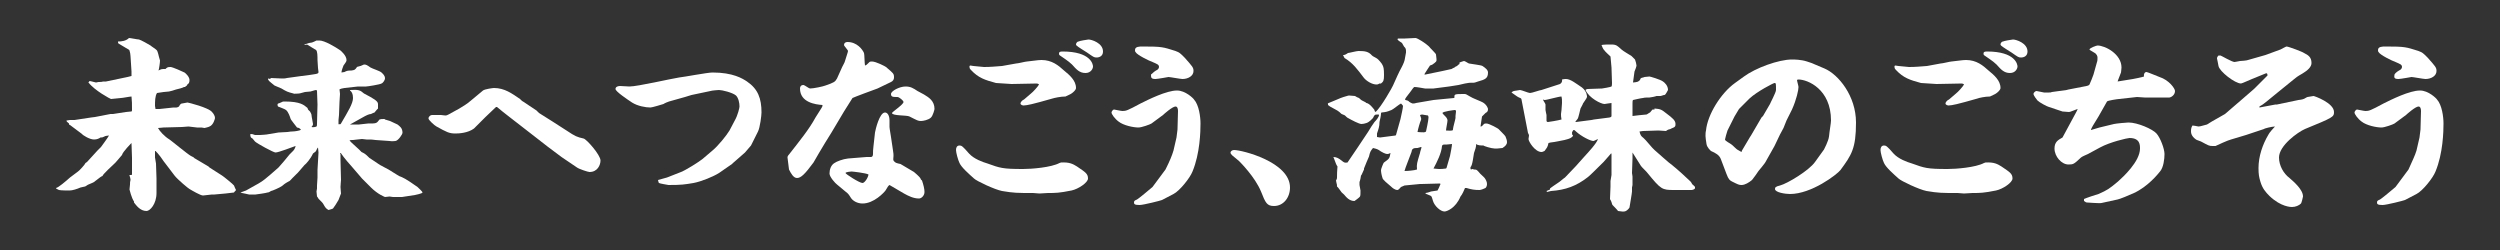 <?xml version="1.0" encoding="utf-8"?>
<!-- Generator: Adobe Illustrator 27.4.0, SVG Export Plug-In . SVG Version: 6.00 Build 0)  -->
<svg version="1.1" id="レイヤー_1" xmlns="http://www.w3.org/2000/svg" xmlns:xlink="http://www.w3.org/1999/xlink" x="0px"
	 y="0px" width="500px" height="50px" viewBox="0 0 500 50" style="enable-background:new 0 0 500 50;" xml:space="preserve">
<rect x="0" y="0" width="500" height="50" fill="#333333" stroke="none"/>
<style type="text/css">
	.st0{fill:#FFFFFF;}
</style>
<g>
	<path class="st0" d="M17.4,32.4l2.1-2.3l0.7-0.7c0,0,1.4-1.9,1.6-2.3c-0.1,0-0.9,0.1-0.9,0.2c-0.4,0.2-0.5,0.2-0.8,0.2
		c-0.3,0.2-0.7,0.4-1.3,0.4c-0.9,0-2.3-0.9-2.4-1.1L14,25l-0.2-0.1v-0.2c-0.4-0.3-0.5-0.4-0.5-0.6c0.1,0,0.6-0.1,0.7-0.1
		c0.1,0,0.8,0,0.9,0l3.3-0.5l0.8-0.1l3.1-0.6l0.5,0l2.6-0.4c0.1,0,0.9-0.1,1-0.1c0.2,0,0.2-0.1,0.2-0.3c0-1.3,0-1.7-0.1-2.7
		c-0.3,0-1.8,0.3-2.1,0.3c-0.3,0-1.7,0.2-2,0.2c-0.1,0-3.3-1.7-4.5-3.3l0-0.1c0.1,0,0.1,0,0.2-0.2c0.2,0,1.2,0.3,1.3,0.3
		c0.1,0,0.4-0.1,0.5-0.1c0.3,0,0.7,0,0.9-0.1l0.6,0l4.3-0.9l0.8-0.2l0-0.2l0-0.7l-0.2-3.1c0-0.3-0.1-0.8-0.2-1.1
		c0-0.1-0.3-0.3-0.7-0.5c0,0-1.5-0.9-1.5-0.9c-0.1-0.1-0.1-0.2-0.1-0.4c0.7,0,1.6-0.1,2.2-0.7c0.3,0,1.7,0.3,2,0.3
		c0.2,0,2.2,1.1,2.3,1.2c0.2,0.2,1.2,0.8,1.3,1c0.1,0.1,0.4,1.2,0.4,1.3S32,12,32,12.1c0,0.4-0.2,1.8-0.3,2c0.6-0.3,0.6-0.3,1.4-0.3
		c0.3-0.3,0.4-0.4,1-0.4c0.4,0,2.4,0.9,2.8,1.1c0.3,0.2,1,0.9,1,1.5c0,0.6-0.2,0.7-0.3,0.8c-0.1,0.1-0.2,0.1-0.2,0.3
		c-0.1,0-0.4,0.3-0.4,0.3c0,0-0.1,0-0.2,0c-0.3,0.2-1.2,0.4-1.6,0.5c-0.2,0.1-1.3,0.4-1.4,0.4c-1.1,0.1-1.2,0.1-2.4,0.3
		C31,19.2,31,20.3,31,21.2c0,0.1,0.1,0.4,0.1,0.6l0.8,0l2.8-0.3h0.6c0.1,0,0.4-0.1,0.5-0.2c0.1-0.2,0.3-0.6,0.6-0.6
		c0.2,0,0.9-0.2,1.1-0.2c0.1,0,4.2,1,4.9,1.9c0.3,0.3,0.6,0.8,0.6,1.2c0,0.1-0.3,1.4-1.1,1.7c-0.1,0.1-1,0.3-1,0.3
		c0,0-0.6-0.1-0.6-0.1c-0.1,0-0.7,0-0.9,0c-0.3,0-1.4-0.2-1.7-0.2c-0.2,0-1.1,0.1-1.3,0.1l-3.7,0.1c-0.2,0-1,0.1-1.1,0.1
		c0.3,0.6,1.3,1.7,2.3,2.3c0.2,0.1,3.7,3,4.3,3.3c0,0,0.4,0.2,0.4,0.2c0.1,0,0.3,0.3,0.4,0.3l2.7,1.6l0.2,0.2l2.5,1.6
		c0.2,0.1,2.3,1.8,2.4,2c0,0.1,0.4,0.9,0.4,0.9c0,0.1-0.4,0.4-0.4,0.5c-0.3,0-1.4,0.2-1.7,0.2l-2.2,0.2c0,0-0.4,0-0.5,0
		c-0.3,0-1.5,0.2-1.8,0.2c-0.5,0-2.2-1-2.7-1.3c-0.1,0-2.4-1.9-3-2.7L33,32.6c-0.2-0.2-0.9-1.3-1.1-1.5c-0.3-0.4-0.5-0.6-0.8-0.9H31
		c0,0.2,0,1.1,0,1.3c0,0.2,0.2,1,0.2,1.2c0,0.5,0.1,2.6,0.1,3l0,2.9c0,2.2-1.3,3.6-2,3.6c-1.3,0-2.1-1.2-2.5-1.7l0-0.2
		c-0.5-0.7-0.9-2.4-0.9-2.4c0-0.1,0.1-0.9,0.1-1c0-0.4,0-0.5,0.1-0.9v-0.1c0-0.2-0.1-0.5-0.2-0.8V35h0.4l0.1-0.1l0-3.3l-0.1-3
		c0,0-1.8,1.8-1.9,2.4c-0.1,0.1-1.5,1.8-1.6,1.8c-0.1,0.1-2.3,2.1-2.3,2.4c-0.3,0.1-0.4,0.2-1.7,1.2c-0.1,0.1-0.9,0.4-1.1,0.5
		c-0.1,0-0.6,0.4-0.7,0.4c-0.1,0-0.8,0.2-0.9,0.2c-0.7,0.3-1.6,0.6-2.2,0.6c-0.1,0-1.8,0-2.1-0.1c-0.5-0.2-0.6-0.3-0.6-0.4
		c0.5-0.1,1.9-1.3,2.8-2.1c0.2-0.2,1.4-1,1.6-1.2c0.3-0.2,1.4-1.4,1.5-1.7L17.4,32.4z"/>
	<path class="st0" d="M49.2,38.1l2.5-1.4c0.9-0.5,1.7-1.2,2.4-1.8l1.6-1.4c0.4-0.4,1.8-2.1,2.2-2.6c0.1-0.1,0.6-0.6,0.7-0.7
		c0.2-0.2,0.4-0.5,0.5-0.9l0-0.1c-0.6,0.2-3.4,1.3-4,1.3c-0.4,0-3.7-1.8-4.1-2.2c-0.1-0.1-0.4-0.5-0.5-0.6c0,0-0.2-0.1-0.3-0.2
		c-0.1-0.1-0.2-0.6-0.1-0.7c0.3,0,0.4,0,0.9,0.2c0,0,0.7,0,1,0c0.6,0,1-0.1,1.3-0.1l2.4-0.4c0.3,0,1.6-0.1,1.8-0.1
		c0.6-0.1,0.8-0.1,0.9-0.1c0.6,0,1.6-0.2,1.7-0.3c0,0,0-0.1,0.1-0.1l-0.4-0.3l-0.4-0.1c-0.2-0.3-1.3-1.6-1.3-1.8
		c-0.1-0.3-0.4-1.3-0.9-1.7c-0.2-0.2-1.4-0.6-1.6-0.7c0-0.1-0.1-0.1-0.1-0.4l0.1-0.2c0.2,0,0.3-0.1,0.8-0.3c0.1-0.1,0.4-0.1,0.5-0.1
		c3.2,0,3.9,0.7,4.6,1.3c0.1,0.4,0.2,0.4,0.5,0.7c0.1,0.2,0.3,0.5,0.3,0.7c0,0.3,0.3,1.6,0.3,1.8s-0.1,0.4-0.3,0.6
		c0.3,0.1,0.8,0,1-0.1c0.1-0.1,0.1-0.4,0.1-0.6l0.1-3.8c0-0.4-0.1-2.3-0.1-2.7c0-0.1-0.1-0.2-0.2-0.2c-0.2,0-1,0.3-1.1,0.3
		c-0.1,0-0.9,0.1-1.1,0.1c-0.1,0-1,0.3-1.2,0.3c-0.2,0-1.1,0.1-1.1,0c-1.2-0.3-1.4-0.4-2.4-1c-0.2-0.1-1.2-0.5-1.4-0.6
		c-1.1-0.9-1.3-1-1.3-1.4l0.5,0.1l0-0.2c0.4,0,1.9,0.1,2.3,0.1c0.2,0,0.7,0,1-0.1l2.9-0.4c3.1-0.4,3.4-0.4,3.4-0.8
		c0-0.1-0.1-0.7-0.1-0.8c0-0.3-0.1-1.3-0.1-1.6c0-0.7,0-1.8-0.3-2c-0.3-0.2-1.6-1-1.8-1.1C61.1,9,61,9,60.9,9l0-0.1
		c0.3-0.1,0.3-0.1,0.9-0.3c0.1,0,0.5-0.1,0.6-0.1c0.1,0,0.7-0.3,0.9-0.4c0.2,0,0.5,0,0.6,0c1,0,3.2,1.3,4.2,2c0.1,0.1,1.2,1,1.2,1.9
		c0,0.2,0,0.3-0.6,1.1c-0.1,0.2-0.4,1.1-0.4,1.3l0,0.1l0.6-0.1c0.4-0.2,0.5-0.3,1.4-0.3c0.6-0.1,0.7-0.1,1.1-0.7
		c0.1-0.1,0.5-0.1,0.6-0.2l0.1,0c0.1,0,0.6-0.3,0.7-0.3c0.4,0,0.6,0.1,1.3,0.6c0.3,0.2,1.9,0.7,2.2,1c0.3,0.3,0.7,0.6,0.7,1.2
		c0,0.3-0.4,0.9-0.7,1c-0.3,0.2-2.8,0.6-3.1,0.6c-0.3,0-1.4,0-1.6,0c-0.9,0.1-1.8,0.2-2.7,0.3c-0.2,0-1,0.2-1,0.3
		c0,0.1,0.1,0.7,0.1,0.9c0,0.2-0.1,1.3-0.1,1.6l-0.1,2.6c0,0.1-0.1,0.8-0.1,1c0,0.1,0,0.8,0,0.9l0.1-0.1c0.1,0.1,0.3,0.1,0.4-0.1
		c1.4-2.4,2.4-4,2.4-5.1c0-0.9-0.3-1.3-0.6-1.5v-0.1c1.7-0.1,2,0,2.8,0.7c1.9,1,2.8,1.5,2.8,2.1v0.9c-0.2,0.2-0.3,0.3-0.7,0.8
		c-0.1,0-0.5,0.2-0.7,0.3c-0.4,0-1,0.3-1.7,0.7L70,24.9h1.8c0.3,0,1.5-0.2,1.8-0.2c1.7,0,1.7,0,2.3-0.8c0.3-0.1,0.4-0.1,1-0.1
		l0.1,0.1l1,0.3c0.2,0.1,1.3,0.6,1.5,0.7c0.5,0.4,1,0.7,1,1.7c0,0.2-0.8,1.5-1.4,1.6c-0.3,0-0.6,0.1-1.2,0l-2.8-0.2
		c-0.1,0-0.7-0.1-0.9-0.1h-0.9c-0.1,0-0.8-0.1-0.9-0.1c-0.3,0-1.6,0.2-1.8,0.2c-0.5,0-0.5,0-0.7,0.1c0.3,0.4,2.1,1.9,2.4,2.3
		c0.6,0.3,0.7,0.3,1.6,1.2c0,0,2,1.3,2.1,1.4l1.7,0.9c0.3,0.2,1.8,1.1,2.1,1.3c0.8,0.3,1.3,0.5,3.7,2.2c0.1,0.1,1,0.9,1,1.1
		S83,39,83,39l-2.6,0.4c0,0-1.6,0-1.8,0c-0.1,0-0.6-0.1-0.7-0.1c-0.1,0-0.7,0.1-0.9,0.1c0,0-1.4-0.5-2.8-1.9l-1.8-1.8l-1.8-2.1
		c-0.4-0.4-2-2.3-2.3-2.8c-0.1-0.2-0.2-0.2-0.3-0.2c0,0.1,0.1,0.2,0.1,0.3v1.1l0.1,4c0,0-0.1,1.1-0.1,1.4s0.1,1.1,0.1,1.3
		c-0.1,0.2-0.4,1.1-0.5,1.3c-0.2,0.4-1,1.6-1.1,1.7c-0.2,0.1-0.2,0.1-0.9,0.3c-0.5-0.3-0.6-0.4-1.1-1.3c-0.1-0.2-0.9-0.9-1-1.1
		c0-0.1-0.1-0.2-0.2-0.3c0-0.1-0.1-0.9-0.1-1c0-0.1,0.1-0.5,0.1-0.6c0-0.1,0-0.5,0-0.6c0-0.3,0.1-1.6,0.1-1.6c0-0.2,0-1.3,0-1.5
		l0.2-3.5l-0.1-1c-0.2,0.2-0.2,0.3-0.4,0.7c0,0.1-0.5,0.4-0.6,0.5c-0.5,1.1-1.4,2.1-1.7,2.3c-0.3,0.3-1.4,1.7-1.7,1.9
		c-0.1,0.1-0.6,0.6-0.7,0.7c-0.1,0.1-0.6,0.7-0.8,0.7c-0.9,0.5-0.9,0.6-1.3,0.9c-0.4,0.3-2,1-2.2,1c-0.2,0.1-0.4,0.3-0.7,0.3
		c-0.2,0.1-2.3,0.4-2.4,0.4c-0.2,0-1.1,0-1.3,0c-0.1,0-1.2-0.3-1.4-0.3c-0.1,0-0.3-0.1-0.3-0.1L49.2,38.1z"/>
	<path class="st0" d="M107.8,22.6l2.7,1.7l2.8,1.8c1.8,1.2,2.1,1.3,3.4,1.6c0.6,0.1,3.4,3.3,3.4,4.4c0,0.9-0.6,2.3-2.2,2.3
		c-0.3,0-2.1-0.6-2.5-0.9l-3.1-2.1l-2.8-2.1l-2.7-2.1l-4.9-3.8c-0.3-0.2-2.4-1.9-2.5-2c0,0-0.1,0-0.2,0l-2.1,2c-0.4,0.4-2,2-2.3,2.3
		c-1.2,0.9-3,1-3.7,1c-1.3,0-1.8-0.3-3.8-1.4c-0.4-0.2-1.6-1.3-1.6-1.6c0-0.4,0.4-0.7,0.7-0.7c0.3,0,1.6,0,1.8,0
		c0.1,0,0.7,0.1,0.9,0.1c0.2,0,0.4-0.1,0.6-0.2l2-1.1c0.7-0.4,1.7-1,2.5-1.7l2.4-2c0.4-0.3,2-0.5,2.2-0.5c2.1,0,3.6,1.1,5.2,2.2
		c0.1,0.1,0.5,0.5,0.6,0.5l2.7,1.8L107.8,22.6z"/>
	<path class="st0" d="M133.4,35.5l2.8-1.1c1-0.4,3.4-1.9,4.3-2.6l2-1.7c1.1-0.9,2.8-3,3.4-4l1-1.9c0.7-1.2,1-2.7,1-2.9
		c0-0.7-0.2-1.7-0.7-2.2c-0.7-0.6-2.8-1.1-3.4-1.1c-0.1,0-1.5,0.1-1.7,0.2l-3.8,0.8l-1.3,0.4l-3.2,0.9c-0.1,0-1,0.4-1.1,0.5
		c-0.3,0.1-2.3,0.7-2.6,0.7c-1,0-2.6-0.3-3.7-1c-0.9-0.6-3.3-2.2-3.3-2.7c0-0.5,0.6-0.6,0.9-0.6c0.2,0,1.6,0.1,1.9,0.1
		c1.6,0,8.5-1.6,9.9-1.8c1-0.1,5.7-1,6.7-1c4.1,0,6,1.2,6.9,1.8c2.2,1.5,2.9,3.4,2.9,6.2c0,0.6-0.3,3-0.7,3.8l-1.4,2.8l-1.2,1.4
		l-2.4,2.1l-0.2,0.2l-2.6,1.8c-1.1,0.7-3.5,1.7-5.1,2c-1.8,0.3-2.4,0.4-5,0.4c0,0-1.8-0.3-1.9-0.4c-0.1-0.1-0.1-0.2-0.2-0.6
		L133.4,35.5z"/>
	<path class="st0" d="M168.3,13.7c0.1-0.3,0.7-1.3,0.7-1.5c0.2-0.7,0.6-1.8,0.6-2c0-0.2-0.8-1-0.8-1.2c0-0.4,0.3-0.6,0.7-0.6
		c1.9,0,3,1.5,3.3,2.2c0.1,0.2,0.1,2.1,0.2,2.5c0.3-0.1,0.3-0.1,0.9-0.7c0.1-0.1,0.4-0.1,0.5-0.1c0.8,0,2.7,1,2.8,1.1
		c1.5,1.3,1.6,1.3,1.6,2.1c0,0.4-0.2,0.7-0.6,0.9l-2.7,1.3c-0.3,0.1-4.9,1.8-5,1.9l-1.7,2.7l-2.5,4.2c-0.7,1.1-1.8,2.9-2.5,4.1
		c-0.2,0.3-0.9,1.6-1.1,1.9c-1.7,2.3-2.5,3.1-3.3,3.1c-0.7,0-1.2-0.9-1.6-1.7c0-0.1-0.3-2.4-0.3-2.4c0-0.1,0-0.3,0.3-0.6
		c2.1-2.7,4-5,5.3-7.4c0.2-0.3,1-1.6,1.2-1.9s0.2-0.4,0.2-0.6c-1.4-0.1-4.5-0.5-4.5-3.3c0-0.4,0.2-0.7,0.7-0.7
		c0.2,0,1.1,0.7,1.3,0.7c0.7,0,2.6-0.4,3.1-0.6c1.7-0.6,1.9-0.7,2.3-1.4L168.3,13.7z M177.9,37c-0.3,0.2-0.3,0.3-0.8,1.1
		c-0.3,0.4-2.3,2.6-4.6,2.6c-1,0-1.9-0.5-2.3-1.1c-0.5-0.8-0.6-0.9-1-1.2l-1.8-1.5c-0.3-0.2-1.5-1.5-1.5-2.2c0-0.8,0.3-1.7,1-2.1
		c0.4-0.3,1.7-0.8,2.7-0.9c0.1,0,3.7-0.3,3.7-0.3c0.1,0,0.7,0,0.9,0c0.3,0,0.4-0.3,0.4-0.6c0-0.6,0-0.7,0.1-1.6l0.3-2.7
		c0.1-0.6,0.9-4,2-4c0.5,0,0.9,0.6,0.9,1.6c0,0.1,0,1.1,0,1.3c0,0.3,0.3,1.9,0.3,2l0.4,2.7c0.1,0.5,0.1,0.9,0.1,1.1s-0.1,0.8,0,0.9
		c0.1,0.2,0.3,0.3,0.4,0.4c0.1,0.1,0.9,0.3,1,0.3l2.7,1.6c0.1,0.1,1.1,0.9,1.3,1.3c0.1,0.3,0.2,0.3,0.3,0.4c0.3,0.9,0.5,1.7,0.5,2.3
		c0,0.7-0.6,1.3-1.1,1.3c-1.1,0-2.1-0.5-3-1L177.9,37z M170.3,34.3c-0.1,0-1.2,0.1-1.2,0.3s2.8,2,3.4,2c0.4,0,1.1-1,1.2-1.7
		C173.2,34.6,170.5,34.3,170.3,34.3z M181.1,17.3c1,0,1.5,0.3,2.4,0.9c0.2,0.1,1.1,0.6,1.3,0.7c1,0.6,2.1,1.3,2.1,2.9
		c0,0.1-0.3,1.3-0.7,1.7c-0.5,0.5-1.6,0.7-2,0.7c-0.6,0-0.7-0.1-2.3-0.9c-0.5-0.3-3.5-0.1-3.5-0.7c0-0.2,2.3-1.7,2.3-2.2
		c0-0.3-0.9-1-1.2-1c-0.9,0-1.3,0-1.3-0.6C178.2,18.2,179.9,17.3,181.1,17.3z"/>
	<path class="st0" d="M215.4,33.3c1.6,1.1,2.2,1.4,2.2,2.4c0,0.8-1.9,2.1-3.3,2.4c-2.5,0.5-3.2,0.5-4.7,0.5c-0.3,0-1.5,0.1-1.7,0.1
		c-0.2,0-1.1-0.1-1.3-0.1c-3.2,0-3.8,0-6.2-0.4c-1.5-0.3-5.1-2-5.6-2.5c-1-0.9-2.5-2.2-2.9-3.1c-0.3-0.6-0.7-2.1-0.7-2.6
		s0.2-0.9,0.7-0.9c0.4,0,0.6,0.1,1.9,1.6c1,1.1,2.7,1.7,3.7,2c2.5,0.9,3,1.1,7.1,1.1c1.7,0,5.6-0.3,7.3-1.2c0.1,0,0.2-0.1,0.3-0.1
		C213.9,32.4,214.6,32.8,215.4,33.3z M203.2,12.7c0.4,0,1.9-0.4,2.2-0.4c2.4-0.3,2.6-0.3,2.9-0.3c2.1,0,3.4,1.1,4.5,2.1
		c1.1,0.9,2.4,2,2.4,3.5c0,0.4-0.6,0.9-0.9,1.1c-0.1,0.1-1,0.5-1.2,0.6c-1,0-2.3,0.3-2.6,0.4l-2.5,0.7c-0.7,0.2-2.6,0.7-3.3,0.7
		c-0.1,0-0.6-0.1-0.6-0.4c0-0.3,0.4-0.7,0.7-0.8l1.4-1.2c0.4-0.3,1.4-1.4,1.6-1.8l-0.1-0.1l-0.3-0.1l-5.1,0.1
		c-0.1,0-2.9-0.2-3.1-0.2c-2.2-0.6-3.5-1-5-2.6c-0.3-0.3-0.3-0.4-0.3-0.8c0,0,0.1-0.1,0.2-0.1c0.1,0,0.4,0.1,0.6,0.1
		c0.3,0,1.8,0.2,2.1,0.2c1.3,0,2.2-0.1,3.6-0.2L203.2,12.7z M212.5,10.3c5.7,0,6.1,2.6,6.1,3c0,0.4-0.4,1.3-1.5,1.3
		c-1.2,0-1.8-0.7-2.7-1.7c-0.7-0.7-2-1.5-2.4-1.8c-0.2-0.1-0.2-0.3-0.2-0.4C211.8,10.4,212,10.3,212.5,10.3z M215.7,8.3
		c0.1-0.1,1.8-0.4,2-0.4c0.6,0,2.9,0.7,2.9,2.4c0,0.9-0.7,1.2-1.3,1.2c-0.5,0-0.6-0.1-1.9-1c-0.3-0.2-1.8-1.1-2.1-1.4
		c-0.1-0.1-0.1-0.2-0.1-0.3C215.3,8.5,215.5,8.3,215.7,8.3z"/>
	<path class="st0" d="M235.5,25.9l0.1-3.7c0-0.4-0.1-0.9-0.5-0.9c-0.6,0-2.3,1.5-2.5,1.7l-2.3,1.7c-0.3,0.2-2,0.8-2.6,0.8
		c-1,0-3-0.4-4-1.2c-0.8-0.6-1.4-1.5-1.4-1.8c0-0.2,0.3-0.6,0.5-0.6c0.1,0,1.4,0.3,1.7,0.3c0.7,0,1-0.1,3.6-1.5
		c1.6-0.8,5.2-2.6,7.3-2.6c1.7,0,3.3,1.6,3.4,1.8c1,1.1,1.3,3.5,1.3,4.8c0,1.6-0.1,6-1.6,9.6c-0.5,1.3-2.6,3.9-3.8,4.5
		c-0.2,0.1-2.3,1.2-2.3,1.2c-0.2,0.1-3.7,1-4.5,1c-1,0-1.1-0.2-1.1-0.5c0-0.3,0.1-0.4,0.6-0.6c0.1,0,2.9-2.3,3.1-2.5
		c0.1-0.1,2.5-3.4,2.6-3.5c0.9-1.8,1.3-2.8,1.6-3.8l0.6-2.6L235.5,25.9z M231.2,14.1c0.3-0.1,0.6-0.4,0.6-0.7c0-0.5-0.4-0.6-1.3-1
		c-0.6-0.2-3.1-1.4-3.4-2c-0.1-0.1-0.1-0.3-0.1-0.4c0-0.7,0.9-0.7,1.5-0.7c3.9,0,4.1,0.1,6.6,0.9c0.8,0.3,0.9,0.4,1.8,1.3
		c1.6,1.8,1.8,2,1.8,2.7c0,1-1.1,1.6-2.2,1.6c-0.4,0-2.5-0.4-2.8-0.4c0,0-2.2,0.4-2.6,0.4c-0.9,0-0.9-0.3-0.9-0.9
		C230.5,14.7,230.7,14.4,231.2,14.1z"/>
	<path class="st0" d="M258,37.5c0,2-1.3,3.7-3.2,3.7c-1.4,0-1.7-0.6-2.6-2.9c-1.2-2.9-4.1-5.8-4.4-6.1c-1.2-1-1.7-1.3-1.7-1.7
		c0-0.2,0.3-0.5,0.7-0.5C248.4,30,258,32.4,258,37.5z"/>
	<path class="st0" d="M265.5,20.7c0.1,0,3-1.3,3.2-1.3c0.1,0,0.9-0.3,1.1-0.3l1.2,0.1c0.1,0.1,0.7,0.4,0.8,0.4
		c0.5,0.5,0.6,0.5,1.2,0.8c0.1,0,0.2,0.2,0.3,0.2c0.6,0.1,1.3,1,1.6,1.4c0,0.2,0,0.2,0.2,0.4c1.1-0.9,3.5-5.2,3.5-5.3l0.9-2
		c0.4-1,1.4-2.4,1.5-3.5c0-0.1,0.2-1,0.2-1.1c0-0.7,0-0.8-0.4-1.2c-0.1-0.1-0.3-0.6-0.4-0.7c-0.1-0.1-0.8-0.5-0.8-0.6
		c-0.1-0.1-0.1-0.1-0.1-0.2c0.1-0.1,0.1-0.1,0.2-0.1c0.9,0,1,0,1.3,0c0.3,0,1.8-0.1,2.1-0.1c0.4,0,2.1,1.1,2.7,1.7
		c0.2,0.3,1.4,1.4,1.4,1.6s0.1,0.7,0.1,0.9c0,0.1,0,0.2,0,0.3c0,0.3-0.7,0.7-0.8,0.8c0,0-0.4,0.2-0.5,0.2c-0.1,0.1-0.9,1.4-1.1,1.7
		v0.1h0.2l3.4-0.7l1.8-0.4c0.3-0.2,0.4-0.2,0.6-0.3c0.1-0.1,0.2-0.2,0.5-0.3c0.2-0.2,0.3-0.3,0.5-0.4v-0.3c0.2-0.1,0.9-0.3,0.9-0.3
		c0.2,0,0.9,0.5,1,0.5c0.4,0.1,2.4,0.3,2.7,0.5c0.6,0.4,1.1,0.8,1.1,1.3c0,1.2-0.6,1.4-2,1.8c-0.1,0-0.5,0.2-0.6,0.2
		c-0.2,0.1-1.2,0-1.4,0.1c-0.1,0-0.5,0.1-0.6,0.1c-0.1,0-1.2,0.3-1.3,0.3c-0.2,0-1.7,0.3-1.9,0.3l-3.1,0.4c-0.1,0-1.7,0-1.7,0
		c-0.6-0.1-1.6-0.3-2.1-0.3c-0.2,0-0.6,0.7-0.7,0.8c-1,1.3-1.1,1.4-1.2,1.7l0.1,0.1c0.4,0.1,0.5,0.1,0.8,0.4
		c0.1,0.1,0.4,0.2,0.6,0.3c0.1,0,0.5,0,0.7-0.1l3.5-0.6l1-0.1l3.1-0.3l0.1-0.1c-0.1-0.7,0.1-0.7,2-0.7c0.3,0,0.4,0.1,1.1,0.5
		c0.4,0.3,2.3,1,2.6,1.2c0.8,0.5,1,1.2,1,1.3c0,0.4-0.1,0.6-0.5,0.8c-0.1,0.1-0.6,0.6-0.7,0.7l-0.3,2c0.3,0,0.3-0.1,0.7-0.5
		c0.1-0.1,0.4-0.1,0.5-0.1c0.5,0,2.4,1,2.5,1.2c0.2,0.2,1.3,1.3,1.3,1.4c0.1,0.3,0.3,0.7,0.3,1.1c0,0.5-0.3,0.8-0.9,1.2
		c-0.1,0-0.9,0.1-1,0.1c-0.1,0-0.5,0-0.6,0c-0.6,0-2.2-0.5-2.2-0.6c-0.5,0-1.1,0-1.5-0.3c0.1,0.5-0.2,1.2-0.4,1.8
		c-0.1,0.4-0.3,2.6-0.7,2.8l0,0.4l0.1,0.1c0.1,0,0.2-0.1,0.3-0.1c0,0,0.3,0.1,0.3,0.1c0.6,0,0.6,0.1,1.3,0.9
		c0.1,0.1,0.8,0.7,0.9,0.9c0.2,0.3,0.4,0.7,0.4,1.1c0,0.3-0.1,0.6-0.3,0.8c-0.2,0.1-0.9,0.4-1.2,0.4c-1,0-1.6-0.1-2.6-0.4H293
		c-0.1,0.3-0.6,1.4-0.9,1.7c-1,2.4-2.8,3-3.2,3c-0.8,0-2-1.1-2.3-2.1c-0.1-0.4-0.3-1-0.4-1c-0.1-0.1-1-0.4-1.1-0.5v-0.1
		c0.7-0.1,0.7-0.2,1.1-0.3c0,0,1.2-0.2,1.3-0.2c0.2-0.4,0.3-0.5,0.6-1.3l-0.1-0.1l-3.7,0.1l-0.3,0l-3.1,0.3c-0.1,0-0.6,0.3-0.7,0.3
		c-0.2,0.2-0.5,0.6-0.7,0.6c-0.5,0-1-0.4-1.3-0.7c-0.6-0.5-1.7-1.4-1.7-1.7c-0.2-0.6-0.3-1.2-0.3-1.6c0-0.2,0.5-1.5,0.6-1.5
		c1.1-0.8,1.1-0.8,1.3-1.9c-0.1,0-0.3,0.2-0.6,0.2c-0.5,0-1.1-0.4-1.3-0.5c-0.7-0.5-0.8-0.5-1.6-0.7c-0.5,0.6-0.6,0.8-0.8,1.7
		c-0.1,0.2-0.9,2.1-1,2.4v0.2c-0.1,0.2-0.4,0.9-0.5,1.1l-0.1,0.1c0,0.2-0.2,1.1-0.3,1.3c0,0.1,0,0.5,0,0.6c0,0.2,0.2,0.9,0.2,1.1
		c0,0.6,0,1-0.1,1.2s-1.1,0.9-1.1,0.9c-1,0-1.6-0.7-2.1-1.3c-0.1-0.1-0.6-0.5-0.6-0.6c-0.1-0.1-0.6-0.9-0.8-1c0-0.3,0-0.4-0.1-0.7
		l-0.1-0.5c0.1-0.2,0.2-0.3,0.2-0.6c0-1.6,0.1-1.8,0.1-2.2c-0.3-0.4-0.3-0.6-0.7-1.6c0,0-0.1-0.2-0.1-0.2v-0.1
		c0.6,0,1.1,0.3,1.6,0.7s0.6,0.5,1.2,0.4l2.1-3.1l2-3c0.4-0.7,1-1.6,1.3-2c0.3-0.3,0.9-1,0.9-1.4c0-0.1-0.1-0.1-0.3-0.1
		c-0.6,0-0.6,0.1-0.9,0.7c-0.1,0.1-0.7,0.8-1.3,1c-0.3,0.1-0.7,0.2-1,0.2c-0.5,0-2-0.8-2.7-1.2c-0.1,0-0.5-0.4-0.6-0.5
		c-0.1-0.1-0.8-0.3-0.8-0.4c-0.5-0.5-0.7-0.6-2.2-1.4c-0.1-0.1-0.1-0.1-0.4-0.3V20.7z M268.6,11c0.3,0,0.4,0,1-0.4
		c0.2,0,1.7-0.4,2.1-0.4c1.3,0,2,0.1,2.7,0.9c0.2,0.2,0.7,0.4,1,0.6c0.2,0.1,1,1,1.1,1.3c0.2,0.4,0.3,0.7,0.3,2
		c0,1.1-0.1,1.3-0.6,1.7l-0.3,0c-0.2,0.1-0.3,0.2-0.6,0.2c-0.9,0-2-0.7-2.5-1.3c-1.3-1.7-2.2-3-3.9-4L268.6,11z M276,27.5l3.1-0.4
		l0.1-0.1l0.9-3.2c0.1-0.5,0.5-2.2,0.5-2.6c0-0.1-0.3-0.4-0.4-0.5c-0.3,0.1-1.6,1.2-1.9,1.3c-1,0.4-1.1,0.4-2,0.5
		c-0.1,0.1-0.1,0.1-0.1,0.2c0,0.4-0.2,1.3-0.3,1.7c0,0.9-0.2,1.4-0.5,2.3c0,0.1,0,0.3,0,0.7L276,27.5z M283.4,33.9
		c-0.1-1.1,0-1.3,0.6-3.3c0-0.2,0.3-1,0.3-1.1c0,0,0-0.1-0.1-0.1c-0.1,0-0.6,0.2-0.7,0.2c-0.1,0-0.7,0-0.8,0.1
		c-0.3,0.2-0.3,0.2-0.4,0.7c-0.2,0.6-1.3,3.3-1.4,3.8C281.5,34.2,282.8,34.1,283.4,33.9z M285.2,26.3c0,0,0.5-2.2,0.5-2.8
		c0-0.1,0-0.2-0.1-0.4c-0.2,0-1-0.2-1.2-0.2c-0.1,0-0.3,0.1-0.4,0.1c0.2,0.6,0.3,0.7,0.2,1c-0.2,0.4-0.6,1.8-0.7,2.4
		C284.8,26.5,285,26.5,285.2,26.3z M289.3,33.6l0.7-2.4c0.1-0.5,0.4-2,0.4-2.4l-1,0.1c-0.8,0-0.9,0-1,0.3c-0.1,1.4-1,3.2-1.7,4.5
		c0.1,0,0.7,0.1,1.1,0.1c0.4,0,0.8,0,1.4-0.1L289.3,33.6z M290.6,25.8c0-0.3,0.5-2,0.5-2.2c0,0,0-0.3,0-0.4c0.1-0.8,0.1-0.8,0.1-0.9
		c0-0.2-0.1-0.3-0.2-0.3c-0.2,0-2.5,0.3-2.5,0.6c0,0.1,0.2,0.3,0.4,0.5c0.3,0.3,0.6,0.6,0.6,1c0,0.3-0.3,1.7-0.3,2
		C290.6,26.2,290.6,26.1,290.6,25.8z"/>
	<path class="st0" d="M311.7,16.9c0.5-0.1,0.8-0.5,0.7-1c0.4-0.1,0.6-0.1,0.8-0.1c0.9,0,2,0.9,3.2,1.7c1,0.8,1,1.7,1,1.9
		c0,0.2-0.7,1.1-0.8,1.3c0,0.1-0.4,0.8-0.5,1c-0.1,0.3-0.4,1.9-0.6,2.1c-0.1,0.1-0.3,0.4-0.4,0.5v0.1h0.1l3.1-0.4l0.5-0.1l3.1-0.4
		c0.4-0.1,0.4-0.2,0.4-0.4c0-0.4,0-2.4,0-2.5c-0.2,0-1.3,0.2-1.4,0.2c-0.7,0-3.1-1.2-3.8-2.8l0.1-0.1l0.3-0.1l2.9-0.1
		c0.1,0,1.8-0.3,1.9-0.4c0.1-0.1,0.1-0.7,0.1-0.7l-0.1-3.1l-0.2-2.2c-0.2-0.2-1.1-1-1.2-1.2c-0.4-0.4-0.4-0.7-0.6-1.1
		c0.4-0.1,1.5-0.1,2-0.1c1,0,1.2,0.3,2,1c0.3,0.3,1.7,1.1,2,1.3c0.1,0.1,0.7,0.7,0.7,0.7c0.1,0.2,0.3,1,0.3,1.2c0,0.2-0.3,1-0.4,1.2
		c0,0.2-0.3,2-0.3,2.2c0.9-0.1,1-0.1,1.4-0.5c0.1-0.4,0.2-0.4,0.6-0.5c0.1,0,0.3-0.1,0.3-0.1c0.1,0,1-0.1,1-0.1c0.1,0,2.2,0.6,2.7,1
		c0.3,0.2,1,0.8,1,1.7c-0.1,0.1-0.4,0.9-0.7,1c-0.3,0-0.3,0.1-0.8,0.2c-0.1,0-0.7,0-0.8,0c-0.2,0.1-1.2,0.3-1.4,0.3
		c-0.2,0-1.1,0-1.3,0.1c-0.3,0-2,0.4-2,0.4c-0.1,0.1-0.1,0.5-0.1,0.7c0,0.4,0,2.3,0,2.5c0.6-0.1,1.8-0.2,2.8-0.3
		c0.1,0,0.6-0.4,0.7-0.4l0.5-0.6l0.4,0v-0.2c1.2,0.1,1.4,0.2,2.4,1c1.2,0.9,1.8,1.4,1.8,2.1c0,0.3,0,0.4-0.2,0.6
		c-0.1,0.1-0.7,0.3-0.8,0.4c-0.4,0.1-0.5,0.1-0.9,0.4c-0.2,0-1.3-0.1-1.5-0.1l-3.1,0.1l-0.7,0.1c0.2,0.8,0.3,0.9,0.8,1.3
		c0.4,0.3,1.8,2.1,2.2,2.4c0.6,0.5,3,2.7,3.5,3c0.9,0.7,3,2.6,3.7,3.3c0.1,0.1,0.3,0.4,0.3,0.5c0.1,0.1,0.6,0.5,0.6,0.6
		c0,0.1,0,0.1,0,0.2c0,0.3-0.6,0.4-0.7,0.4h-1.4l-2.1,0c-2.4,0-2.6-0.1-5.3-3.4c-0.3-0.4-1-1-1.3-1.4l-1.7-2.7c0,0.2,0,1,0,1.2
		c0,0.5-0.1,2.5-0.1,2.9c0,0.1,0.1,0.6,0.1,0.7c0,0.1,0,1.6,0,1.7c0,0.1-0.1,0.4-0.1,0.5c0,0.3,0,0.7,0,0.8c0,0.3-0.5,3.1-0.5,3.2
		c-0.1,0.2-0.6,0.8-1.1,0.8h-0.4c-0.1,0-0.7-0.1-0.8-0.1c-0.1-0.2-1-1.1-1.1-1.2c-0.1-0.1-0.2-0.7-0.3-0.8c0-0.1-0.2-0.3-0.2-0.4
		l0.1-2.5c0-0.1,0-0.9,0-1.1c0-0.1,0.2-1.1,0.2-1.2l0-4.3h-0.1c-0.3,0.3-1.6,1.9-1.9,2.1c-0.4,0.4-2.3,2.3-2.7,2.6
		c-2.3,1.8-4.5,2.6-7.4,2.8c-0.1,0-0.7,0.2-0.9,0.2l0.1-0.1l-0.1-0.1l0.7-0.3v-0.2c0.2-0.2,1.4-1,1.7-1.2c0.2-0.1,1.1-0.9,1.3-1
		l2.1-2.2l1.7-1.9c1-1.1,2.5-2.7,2.8-3.6c-0.7,0.3-0.8,0.4-0.9,0.4c-0.6,0-2.4-0.9-3.5-1.9c-0.1-0.1-0.3-0.3-0.4-0.3
		c-0.1,0-0.2,0-0.4,0.5c0,0.4,0,0.4,0.2,0.6l0,0.1c-0.4,0.4-0.5,0.5-1.7,0.8c-0.6,0.1-1.8,0.4-2.8,0.5c-0.1,0-0.3,0.1-0.4,0.1
		c-0.2,0.9-0.3,0.9-0.8,1.6c-0.3,0.1-0.4,0.2-0.6,0.2c-1.3,0-2.6-2.1-2.6-2.6c0-0.1,0.1-0.6,0.1-0.7c0-0.1-0.1-0.4-0.2-0.5l-1.3-6.7
		c0-0.2-0.2-0.3-0.5-0.4c-0.3-0.1-1.3-0.9-1.5-1c0.3-0.3,0.4-0.3,1.1-0.4c0.1,0,0.5-0.1,0.6-0.1c0.3,0,1.7,0.6,2,0.6
		c0.4,0,2-0.6,2.3-0.6L311.7,16.9z M308.6,19.9L308.6,19.9c0,0.2,0.5,0.8,0.5,1c0,0.2,0,1,0,1.1c0,0.2,0.2,0.9,0.2,1
		c0,0.2,0,0.9,0,1.1c0,0.2,0.1,0.3,0.3,0.3c0.1,0,2-0.3,2.7-0.5c-0.1-0.5-0.1-0.8-0.1-1.1c0-0.1,0.1-0.7,0.1-0.8
		c0-0.4,0.1-1,0.1-1.4c0-0.7,0-0.9-0.1-1.3c-0.6,0-2.9,0.7-3.4,0.7L308.6,19.9z"/>
	<path class="st0" d="M341.2,26.1c0.3-3.2,3-7.5,5.8-9.5l1.8-1.3c2.3-1.7,6.9-3.4,9.6-3.4c0.4,0,1.8,0,3,0.4l0.9,0.3l2.6,1.1
		c2.8,1.2,6.3,5.5,6.3,10.8c0,5.2-0.9,6.5-3.1,9.5c-0.7,0.9-5.8,4.8-10.1,4.8c-0.9,0-3-0.3-3-1c0-0.3,0.1-0.5,1-0.7
		c1.5-0.4,5.8-3,7-4.7l1.8-2.5c0,0,0.9-1.7,1-2.6c0.1-1.1,0.4-2.7,0.4-3.2c0-6.3-4.7-8.2-6.5-8.2c-0.1,0-0.2,0-0.3,0.1
		c0,0.2,0.3,1.2,0.3,1.4c0,0.6-0.4,2.5-1.3,4.5l-1.1,2.2c-0.1,0.3-0.5,1.3-0.6,1.5c-0.1,0.2-0.6,1.1-0.7,1.3l-1.1,2.3l-1.8,3.2
		c0,0.1-1.3,1.7-1.4,1.8c-0.2,0.3-1.1,1.6-1.3,1.8c-0.6,0.5-1.4,1-2.1,1c-0.5,0-0.7-0.1-1.9-0.7c-0.4-0.2-0.7-0.4-1.1-1.5l-1.1-2.9
		c-0.3-0.9-1.1-1.3-2-1.7c-0.1-0.1-0.8-0.7-0.9-1.4c-0.1-0.5-0.2-1.4-0.2-1.6S341.1,26.4,341.2,26.1L341.2,26.1z M348.4,30.1
		l1.6-2.7l0.2-0.3l2.1-3.6l0.3-0.3l1.4-2.4c0-0.1,1.2-2.3,1.2-2.8c0-1.3,0-1.4-0.3-1.4c-0.2,0-3.5,1.7-5,3.1l-2.1,2.1l-0.9,1.5
		l-1.4,2.8c-0.1,0.2-0.5,1.7-0.5,1.8c0,0.3,1.1,0.8,1.3,1c0.2,0.1,1,1,1.3,1.1c0.2,0.1,0.3,0.2,0.7,0.4L348.4,30.1z"/>
	<path class="st0" d="M400.3,33.3c1.6,1.1,2.2,1.4,2.2,2.4c0,0.8-1.9,2.1-3.3,2.4c-2.5,0.5-3.2,0.5-4.7,0.5c-0.3,0-1.5,0.1-1.7,0.1
		c-0.2,0-1.1-0.1-1.3-0.1c-3.2,0-3.8,0-6.2-0.4c-1.5-0.3-5.1-2-5.6-2.5c-1-0.9-2.5-2.2-2.9-3.1c-0.3-0.6-0.7-2.1-0.7-2.6
		s0.2-0.9,0.7-0.9c0.4,0,0.6,0.1,1.9,1.6c1,1.1,2.7,1.7,3.7,2c2.5,0.9,3,1.1,7.1,1.1c1.7,0,5.6-0.3,7.3-1.2c0.1,0,0.2-0.1,0.3-0.1
		C398.8,32.4,399.5,32.8,400.3,33.3z M388.1,12.7c0.4,0,1.9-0.4,2.2-0.4c2.4-0.3,2.6-0.3,2.9-0.3c2.1,0,3.4,1.1,4.5,2.1
		c1.1,0.9,2.4,2,2.4,3.5c0,0.4-0.6,0.9-0.9,1.1c-0.1,0.1-1,0.5-1.2,0.6c-1,0-2.3,0.3-2.5,0.4l-2.5,0.7c-0.7,0.2-2.6,0.7-3.3,0.7
		c-0.1,0-0.6-0.1-0.6-0.4c0-0.3,0.4-0.7,0.7-0.8l1.4-1.2c0.4-0.3,1.4-1.4,1.6-1.8l-0.1-0.1l-0.3-0.1l-5.1,0.1
		c-0.1,0-2.9-0.2-3.1-0.2c-2.2-0.6-3.5-1-5-2.6c-0.3-0.3-0.3-0.4-0.3-0.8c0,0,0.1-0.1,0.2-0.1c0.1,0,0.4,0.1,0.6,0.1
		c0.3,0,1.8,0.2,2.1,0.2c1.3,0,2.2-0.1,3.6-0.2L388.1,12.7z M397.4,10.3c5.7,0,6.1,2.6,6.1,3c0,0.4-0.4,1.3-1.5,1.3
		c-1.2,0-1.8-0.7-2.7-1.7c-0.7-0.7-2-1.5-2.4-1.8c-0.2-0.1-0.2-0.3-0.2-0.4C396.7,10.4,396.9,10.3,397.4,10.3z M400.6,8.3
		c0.1-0.1,1.8-0.4,2-0.4c0.6,0,2.9,0.7,2.9,2.4c0,0.9-0.7,1.2-1.3,1.2c-0.5,0-0.6-0.1-1.9-1c-0.3-0.2-1.8-1.1-2.1-1.4
		c-0.1-0.1-0.1-0.2-0.1-0.3C400.2,8.5,400.4,8.3,400.6,8.3z"/>
	<path class="st0" d="M423.5,16.3l3.1-0.5c0.1,0,2-0.4,2.2-0.5c-0.1-0.4,0.1-0.9,0.5-0.9c0.2,0,2.3,0.9,2.6,1
		c1.9,0.6,3.1,2.3,3.1,2.8c0,0.7-0.6,1.2-1.1,1.3h-5l-1.5-0.1l-3.6,0.4c-0.2,0-2.3,0.3-2.4,0.5l-1.7,3c-0.2,0.3-1,1.6-1.1,1.8
		c-0.2,0.3-0.3,0.6-0.4,0.8l0,0.1l1.7-0.5l2.9-0.7c0.4-0.1,2.5-0.3,2.9-0.3c1.8,0,4.8,1.3,5.6,2.2c0.8,0.9,1.6,3.1,1.6,4.1
		c0,1-0.2,2.7-0.9,3.5c-0.4,0.5-2.4,3-5.2,4.3c-1.1,0.5-2.8,1.2-3.3,1.3l-3.2,0.7c-0.4,0.1-2.7-0.1-2.9-0.1c-0.2,0-0.3-0.1-0.6-0.3
		l0-0.4c0.4-0.2,2.5-0.9,2.9-1c1.8-0.8,2.1-1,3.9-2.5c1-0.9,4.4-4,4.4-6.6c0-0.7,0-2.1-2.1-2.1c-0.4,0-3.9,0.8-5.9,1.9l-2.4,1.3
		c-0.2,0.1-1.2,0.5-1.4,0.7c-1.4,1.3-1.5,1.4-2.5,1.4c-1.4,0-2.8-1.6-2.8-3.2c0-1.3,0.7-1.7,1.6-2.2l2-3.7c0.2-0.4,1-1.8,1-1.9
		c0,0,0-0.1,0-0.1c-0.8,0.3-1.5,0.6-1.7,0.6c-0.1,0-1.2-0.1-1.3-0.1l-2.7-0.9c-0.4-0.1-1.9-0.9-2.3-1.3c-0.1-0.1-0.8-1-0.8-1.3
		c0-0.3,0.4-0.6,0.6-0.6c0.1,0,1.5,0.3,1.5,0.3c0.1,0,0.9,0,1,0c0.2,0,0.4,0,0.6-0.1l2.9-0.4l0.4-0.1l3.1-0.6c0.6-0.1,1-0.2,1.1-0.4
		c0.2-0.4,0.7-1.7,0.8-2l0.7-2.5c0.1-0.2,0.1-0.6,0.1-0.9c0-0.2-0.1-0.7-0.7-1c-0.8-0.5-0.9-0.5-0.9-0.6c0-0.3,1.4-0.8,1.6-0.8
		c1.5,0,4.8,1.7,4.8,4.4c0,0.3-0.1,0.9-0.1,1c-0.6,1.6-0.7,1.7-0.7,2L423.5,16.3z"/>
	<path class="st0" d="M448.6,19.7l2.3-2l0.1-0.1l2.4-2.4l0.1-0.1c0-0.1,0-0.6-0.4-0.4l-2.7,1.1c-0.3,0.1-2,0.9-2.2,0.9
		c-1.2,0-4.3-2.4-4.5-3.5c0-0.2-0.3-1.4-0.3-1.5s0-0.3,0.3-0.6c0.2,0,0.3,0,0.4,0c0.1,0,2.3,1.3,2.8,1.3c0.2,0,1-0.2,1.1-0.2
		c0.3,0,1.4-0.1,1.6-0.2l3.5-1l3-1.1c0.2-0.1,1.1-0.6,1.2-0.6c0.4,0,3.3,1.1,3.5,1.3c0.8,0.4,1.5,0.8,1.5,2c0,0.8-0.8,1.5-1.8,2.1
		c-0.2,0.1-1.2,0.7-1.4,0.9l-3.7,3c-1.1,0.9-3,2.5-3.2,2.5c-0.3,0.2-0.4,0.2-0.3,0.4l3.2-0.6h0.3l4.3-0.9c0.1,0,0.8-0.1,1-0.2
		c0.1,0,0.7-0.4,0.8-0.4c0.2,0,1-0.2,1.2-0.2c0.2,0,4.1,1.4,4.1,3.2c0,1-0.2,1.1-5.8,3.4c-1.4,0.6-5.2,3.3-5.2,5.7
		c0,1.6,0.9,3.2,2.1,4.1c0.8,0.7,2.7,2.3,2.7,3.7c0,0.1-0.3,1.3-0.4,1.4c-0.4,0.4-1.1,0.7-1.8,0.7c-0.2,0-2.2,0-4.5-2.2
		c-0.8-0.8-1.4-1.5-1.8-2.8c-0.3-1-0.4-1.5-0.4-2.8c0-2.3,0.8-4.7,2-6.7c0.1-0.3,1.1-1.4,1.3-1.6c-0.6,0-2.2,0.4-2.2,0.5l-2.7,0.9
		l-0.9,0.3l-3,0.9c-0.5,0.1-2.7,1.1-3.1,1.3c-0.1,0-0.4,0-0.6,0c-0.7,0-0.8-0.1-2.3-0.9c-0.2-0.1-0.9-0.3-1-0.4c-1-0.7-1-1.4-1-1.7
		c0-0.5,0.1-0.8,0.3-1.1c0.9,0.1,1,0.2,1.2,0.2c0.4,0,1.2-0.3,1.7-0.4c0.1-0.1,1.8-1.1,2.2-1.3c0.2-0.1,1.2-0.7,1.4-0.8L448.6,19.7z
		"/>
	<path class="st0" d="M484.1,25.9l0.1-3.7c0-0.4-0.1-0.9-0.5-0.9c-0.6,0-2.3,1.5-2.5,1.7l-2.3,1.7c-0.3,0.2-2,0.8-2.6,0.8
		c-1,0-3-0.4-4-1.2c-0.8-0.6-1.4-1.5-1.4-1.8c0-0.2,0.3-0.6,0.5-0.6c0.1,0,1.4,0.3,1.7,0.3c0.7,0,1-0.1,3.6-1.5
		c1.6-0.8,5.2-2.6,7.3-2.6c1.7,0,3.3,1.6,3.4,1.8c1,1.1,1.3,3.5,1.3,4.8c0,1.6-0.1,6-1.6,9.6c-0.5,1.3-2.6,3.9-3.8,4.5
		c-0.2,0.1-2.3,1.2-2.3,1.2c-0.2,0.1-3.7,1-4.5,1c-1,0-1.1-0.2-1.1-0.5c0-0.3,0.1-0.4,0.6-0.6c0.1,0,2.9-2.3,3.1-2.5
		c0.1-0.1,2.5-3.4,2.6-3.5c0.8-1.8,1.3-2.8,1.6-3.8l0.6-2.6L484.1,25.9z M479.8,14.1c0.3-0.1,0.6-0.4,0.6-0.7c0-0.5-0.4-0.6-1.3-1
		c-0.6-0.2-3.1-1.4-3.4-2c-0.1-0.1-0.1-0.3-0.1-0.4c0-0.7,0.9-0.7,1.5-0.7c3.9,0,4.1,0.1,6.6,0.9c0.8,0.3,0.9,0.4,1.8,1.3
		c1.6,1.8,1.8,2,1.8,2.7c0,1-1.1,1.6-2.2,1.6c-0.4,0-2.5-0.4-2.8-0.4c0,0-2.2,0.4-2.6,0.4c-0.9,0-0.9-0.3-0.8-0.9
		C479,14.7,479.3,14.4,479.8,14.1z"/>
</g>
</svg>
